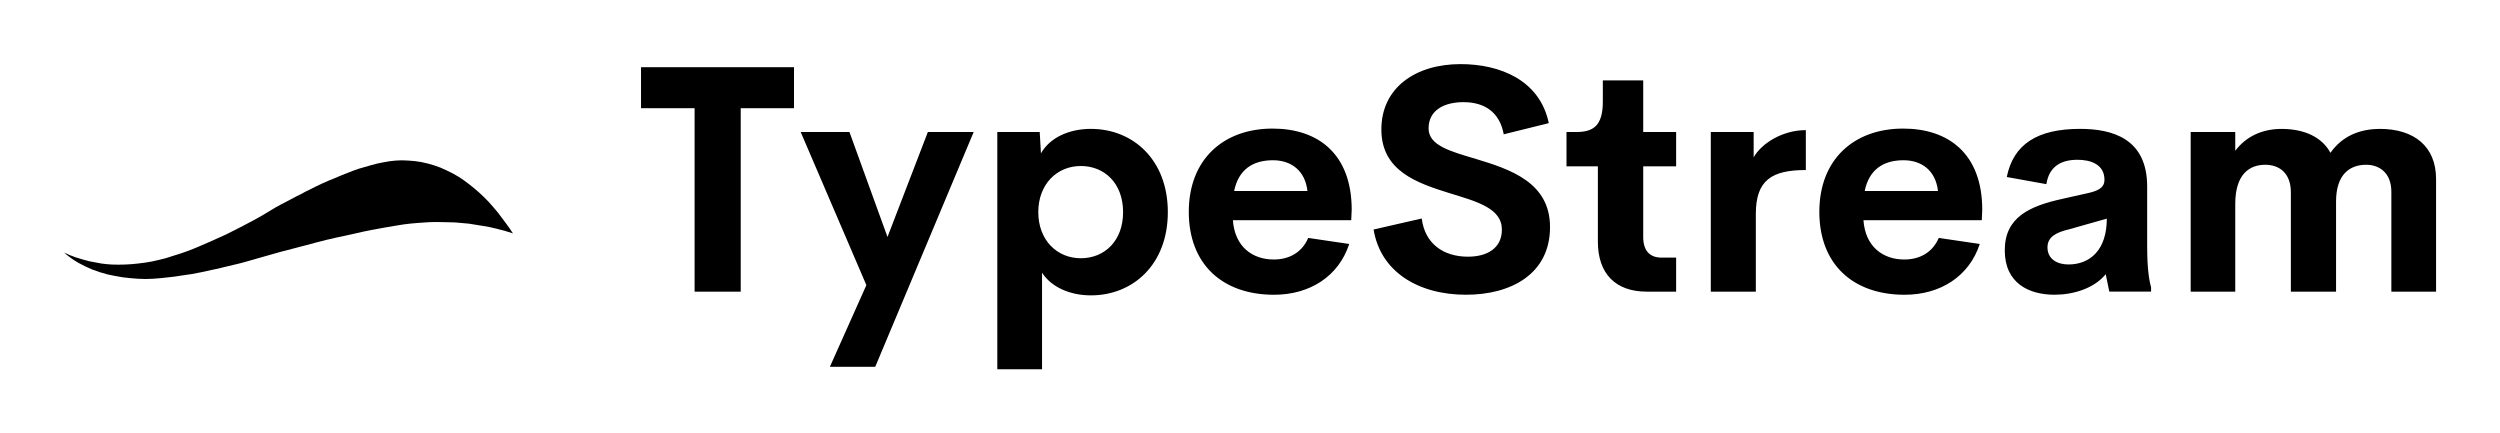 
        <svg xmlns="http://www.w3.org/2000/svg" xmlns:xlink="http://www.w3.org/1999/xlink" version="1.1" width="3162.162" height="548.145" viewBox="0 0 3162.162 548.145">
			
			<g transform="scale(8.108) translate(10, 10)">
				<defs id="SvgjsDefs1021"/><g id="SvgjsG1022" featureKey="odWo6G-0" transform="matrix(0.778,0,0,0.778,-3.889,-14.633)" fill="#000"><path xmlns="http://www.w3.org/2000/svg" stroke="none" d=" M 92 48.6 Q 91.05 47.45 90.1 46.4 89.15 45.4 88.15 44.5 87.2 43.65 86.15 42.85 85.2 42.1 84.1 41.4 82.95 40.7 81.65 40.1 80.45 39.5 79.15 39.1 77.9 38.7 76.6 38.45 75.3 38.2 73.95 38.15 72.75 38.05 71.5 38.15 70.25 38.25 69.05 38.5 67.85 38.7 66.65 39.05 65.35 39.4 64.05 39.8 62.85 40.2 61.65 40.7 60.35 41.2 59.1 41.75 57.95 42.2 56.85 42.7 55.65 43.25 54.5 43.85 53.5 44.3 52.55 44.85 51.5 45.35 50.5 45.9 49.4 46.45 48.4 47 47.35 47.55 46.4 48.15 45.5 48.7 44.65 49.2 43.75 49.7 42.85 50.2 41.95 50.7 41.05 51.15 40.2 51.6 39.3 52.05 38.4 52.5 37.5 52.95 36.65 53.35 35.75 53.75 34.85 54.15 33.95 54.55 33 54.95 32.1 55.35 30.85 55.9 29.6 56.35 28.4 56.8 27.2 57.15 26.25 57.45 25.3 57.75 23.95 58.1 22.55 58.4 21.2 58.65 19.8 58.8 18.5 58.95 17.2 59 15.9 59.05 14.6 59 13.55 58.95 12.5 58.8 11.3 58.6 10.1 58.35 8.7 58 7.3 57.55 6.15 57.15 5 56.6 5.2 56.75 5.4 56.95 6.55 57.9 7.85 58.65 9.2 59.4 10.65 60 12.2 60.6 13.8 61 15.2 61.3 16.7 61.55 18.2 61.75 19.8 61.85 21.3 61.95 22.8 61.85 24.4 61.75 26 61.55 27.15 61.45 28.25 61.25 29.45 61.05 30.65 60.9 32.6 60.55 34.5 60.1 35.85 59.85 37.15 59.5 38.25 59.25 39.25 59 40.35 58.75 41.4 58.45 43.15 57.95 44.9 57.45 46.6 56.95 48.25 56.5 49.9 56.05 51.5 55.65 52.55 55.35 53.6 55.1 54.6 54.85 55.65 54.55 56.6 54.3 57.6 54.05 58.6 53.85 59.55 53.6 60.5 53.4 61.45 53.2 62.35 53 63.25 52.8 64.15 52.6 65 52.4 65.9 52.25 66.75 52.05 67.95 51.8 69.2 51.6 70.4 51.4 71.55 51.2 72.3 51.1 73.1 50.95 74.55 50.75 76.05 50.65 77.15 50.55 78.25 50.5 79.7 50.45 81.15 50.5 82.25 50.5 83.3 50.55 84.75 50.65 86.15 50.8 87.55 51 88.95 51.25 90.3 51.45 91.65 51.8 93.35 52.2 95 52.75 94.3 51.65 93.5 50.6 92.75 49.55 92 48.6 Z"/></g><g id="SvgjsG1023" featureKey="VGK2BT-0" transform="matrix(2.481,0,0,2.481,89.03,-14.123)" fill="#000"><path d="M10.01 5.889 l0 2.578 l-3.35 0 l0 11.533 l-2.9 0 l0 -11.533 l-3.369 0 l0 -2.578 l9.619 0 z M18.428 9.961 l2.881 0 l-6.191 14.766 l-2.852 0 l2.295 -5.137 l-4.131 -9.629 l3.066 0 l2.393 6.602 z M28.682 9.766 c2.647 0 4.834 1.943 4.834 5.234 s-2.188 5.234 -4.834 5.234 c-1.309 0 -2.481 -0.508 -3.076 -1.426 l0 6.074 l-2.812 0 l0 -14.922 l2.666 0 l0.078 1.348 c0.557 -0.996 1.777 -1.543 3.144 -1.543 z M28.047 17.9 c1.475 0 2.656 -1.074 2.656 -2.9 s-1.182 -2.9 -2.656 -2.9 c-1.504 0 -2.676 1.143 -2.676 2.9 s1.172 2.9 2.676 2.9 z M45.078 14.834 l-0.029 0.674 l-7.441 0 c0.117 1.67 1.23 2.471 2.568 2.471 c1.006 0 1.787 -0.469 2.168 -1.357 l2.578 0.381 c-0.664 2.031 -2.471 3.193 -4.727 3.193 c-3.242 0 -5.361 -1.914 -5.361 -5.215 s2.178 -5.234 5.273 -5.234 c2.842 0 4.961 1.572 4.971 5.088 z M40.127 11.738 c-1.279 0 -2.168 0.596 -2.441 1.934 l4.609 0 c-0.146 -1.279 -1.016 -1.934 -2.168 -1.934 z M52.275 20.195 c-3.027 0 -5.391 -1.455 -5.82 -4.102 l3.027 -0.693 c0.195 1.582 1.357 2.402 2.91 2.402 c1.191 0 2.139 -0.527 2.129 -1.719 c-0.01 -1.328 -1.572 -1.748 -3.291 -2.275 c-2.07 -0.645 -4.287 -1.406 -4.287 -4.004 c0 -2.627 2.148 -4.111 4.981 -4.111 c2.481 0 4.981 1.006 5.547 3.711 l-2.832 0.703 c-0.264 -1.406 -1.211 -2.022 -2.539 -2.022 c-1.182 0 -2.188 0.488 -2.188 1.65 c0 1.084 1.387 1.445 2.988 1.924 c2.129 0.645 4.648 1.465 4.648 4.277 c0 2.998 -2.51 4.258 -5.273 4.258 z M63.623 20 c-1.953 0 -3.066 -1.133 -3.066 -3.135 l0 -4.746 l-1.973 0 l0 -2.158 l0.635 0 c1.065 0 1.65 -0.41 1.65 -1.914 l0 -1.328 l2.539 0 l0 3.242 l2.07 0 l0 2.158 l-2.07 0 l0 4.443 c0 0.898 0.439 1.299 1.162 1.299 l0.908 0 l0 2.139 l-1.855 0 z M70.352 11.553 c0.508 -0.889 1.826 -1.709 3.281 -1.709 l0 2.51 c-2.129 0 -3.144 0.625 -3.144 2.754 l0 4.893 l-2.832 0 l0 -10.039 l2.695 0 l0 1.592 z M84.726 14.834 l-0.029 0.674 l-7.441 0 c0.117 1.67 1.23 2.471 2.568 2.471 c1.006 0 1.787 -0.469 2.168 -1.357 l2.578 0.381 c-0.664 2.031 -2.471 3.193 -4.727 3.193 c-3.242 0 -5.361 -1.914 -5.361 -5.215 s2.178 -5.234 5.273 -5.234 c2.842 0 4.961 1.572 4.971 5.088 z M79.775 11.738 c-1.279 0 -2.168 0.596 -2.441 1.934 l4.609 0 c-0.146 -1.279 -1.016 -1.934 -2.168 -1.934 z M95.098 17.275 c0 1.23 0.117 2.012 0.244 2.451 l0 0.273 l-2.627 0 l-0.225 -1.094 c-0.752 0.908 -2.051 1.289 -3.223 1.289 c-1.582 0 -3.125 -0.703 -3.125 -2.793 c0 -2.08 1.553 -2.783 3.652 -3.242 l1.65 -0.371 c0.713 -0.166 0.967 -0.41 0.967 -0.82 c0 -0.986 -0.898 -1.26 -1.69 -1.26 c-1.016 0 -1.787 0.4 -1.963 1.533 l-2.49 -0.449 c0.42 -2.08 1.943 -3.027 4.609 -3.027 c2.012 0 4.219 0.596 4.219 3.623 l0 3.887 z M90.146 18.291 c1.338 0 2.412 -0.889 2.412 -2.881 l-2.383 0.674 c-0.781 0.186 -1.348 0.459 -1.348 1.133 c0 0.723 0.596 1.074 1.318 1.074 z M109.727 9.766 c2.148 0 3.535 1.094 3.535 3.154 l0 7.08 l-2.812 0 l0 -6.279 c0 -1.182 -0.742 -1.699 -1.582 -1.699 c-1.006 0 -1.895 0.576 -1.895 2.314 l0 5.664 l-2.842 0 l0 -6.25 c0 -1.201 -0.723 -1.728 -1.611 -1.728 c-0.977 0 -1.885 0.576 -1.885 2.461 l0 5.518 l-2.803 0 l0 -10.039 l2.803 0 l0 1.182 c0.664 -0.889 1.68 -1.377 2.91 -1.377 c1.455 0 2.549 0.527 3.076 1.504 c0.703 -1.006 1.777 -1.504 3.106 -1.504 z"/></g>
			</g>
		</svg>
	